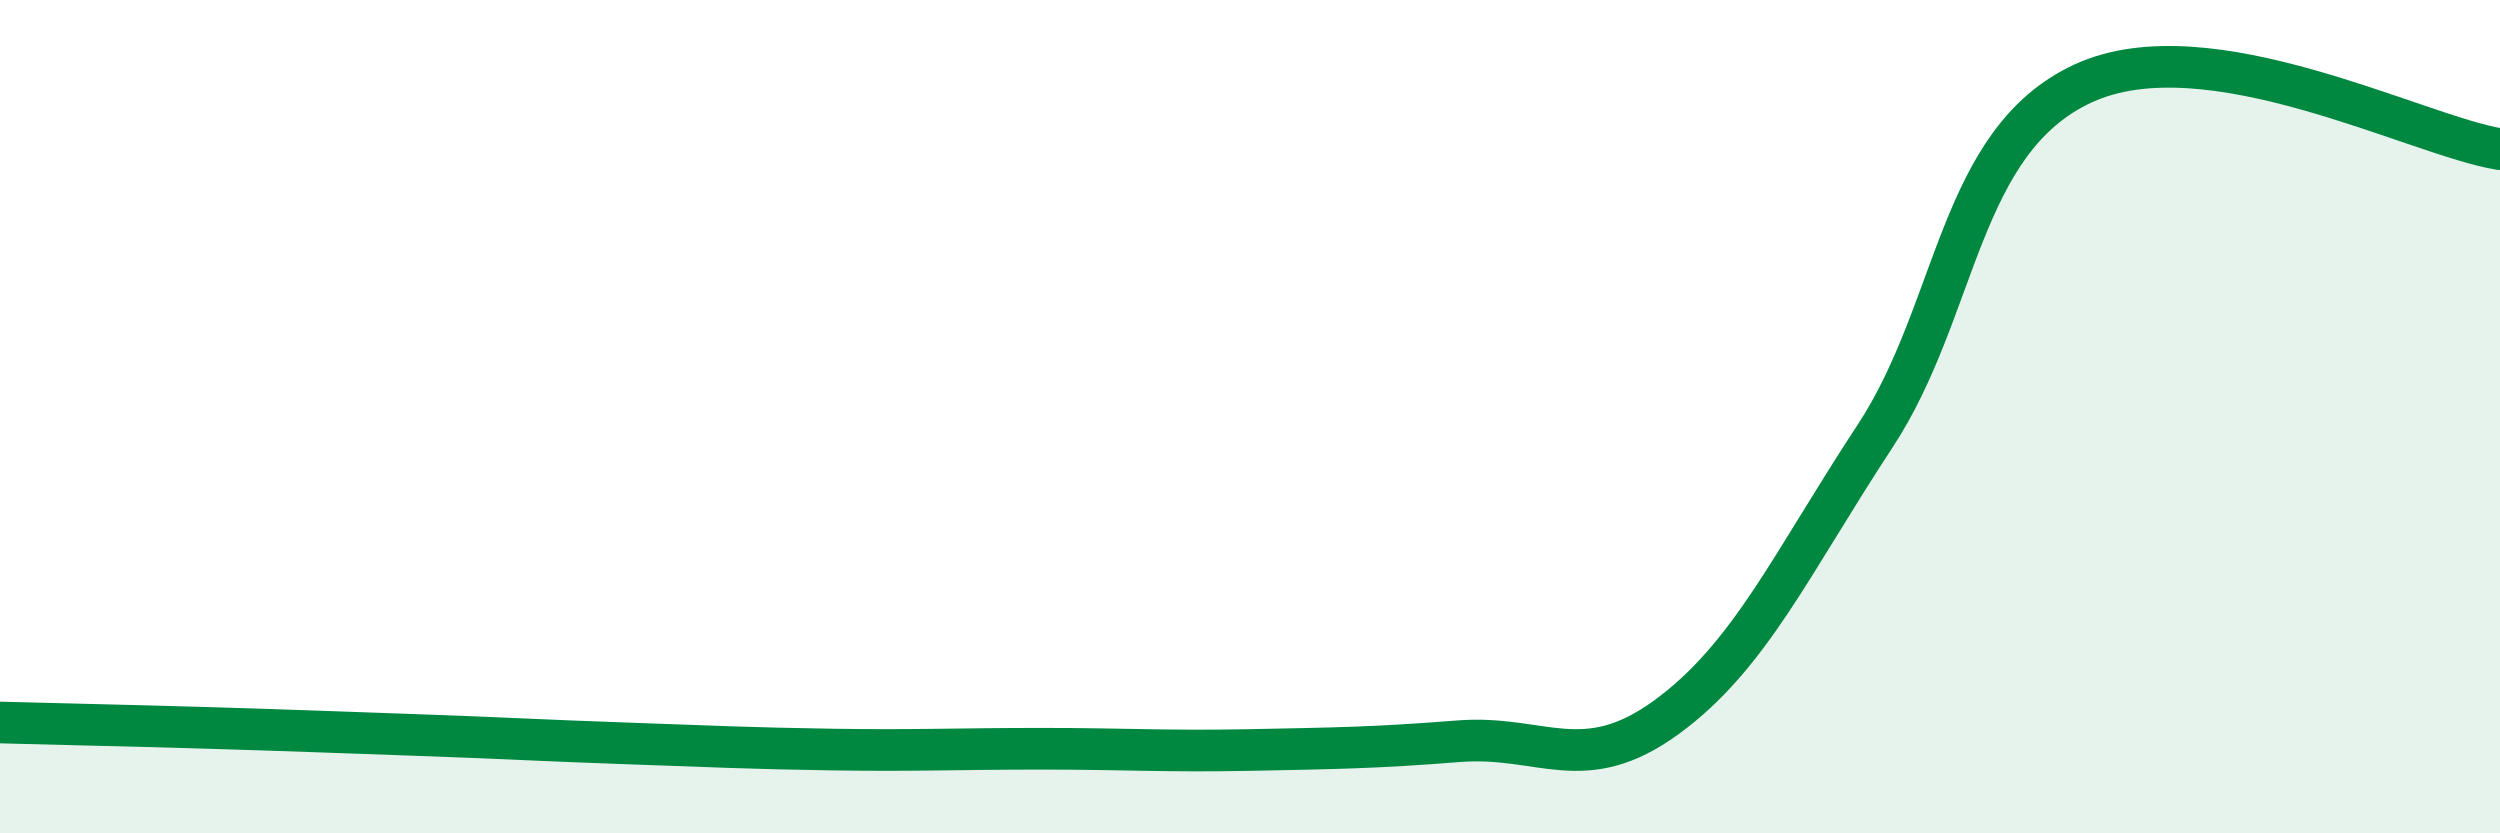 
    <svg width="60" height="20" viewBox="0 0 60 20" xmlns="http://www.w3.org/2000/svg">
      <path
        d="M 0,17.34 C 1,17.37 3,17.41 5,17.47 C 7,17.53 8,17.57 10,17.64 C 12,17.71 13,17.77 15,17.84 C 17,17.91 18,17.96 20,17.99 C 22,18.02 23,17.97 25,17.97 C 27,17.97 28,18.04 30,18 C 32,17.96 33,17.95 35,17.79 C 37,17.63 38,18.67 40,17.21 C 42,15.75 43,13.51 45,10.47 C 47,7.43 47,3.38 50,2 C 53,0.62 58,3.26 60,3.58L60 20L0 20Z"
        fill="#008740"
        opacity="0.1"
        stroke-linecap="round"
        stroke-linejoin="round"
      />
      <path
        d="M 0,17.34 C 1,17.37 3,17.41 5,17.47 C 7,17.53 8,17.57 10,17.64 C 12,17.71 13,17.77 15,17.84 C 17,17.91 18,17.96 20,17.99 C 22,18.02 23,17.97 25,17.97 C 27,17.97 28,18.04 30,18 C 32,17.96 33,17.95 35,17.79 C 37,17.63 38,18.67 40,17.21 C 42,15.75 43,13.51 45,10.47 C 47,7.43 47,3.38 50,2 C 53,0.62 58,3.26 60,3.58"
        stroke="#008740"
        stroke-width="1"
        fill="none"
        stroke-linecap="round"
        stroke-linejoin="round"
      />
    </svg>
  